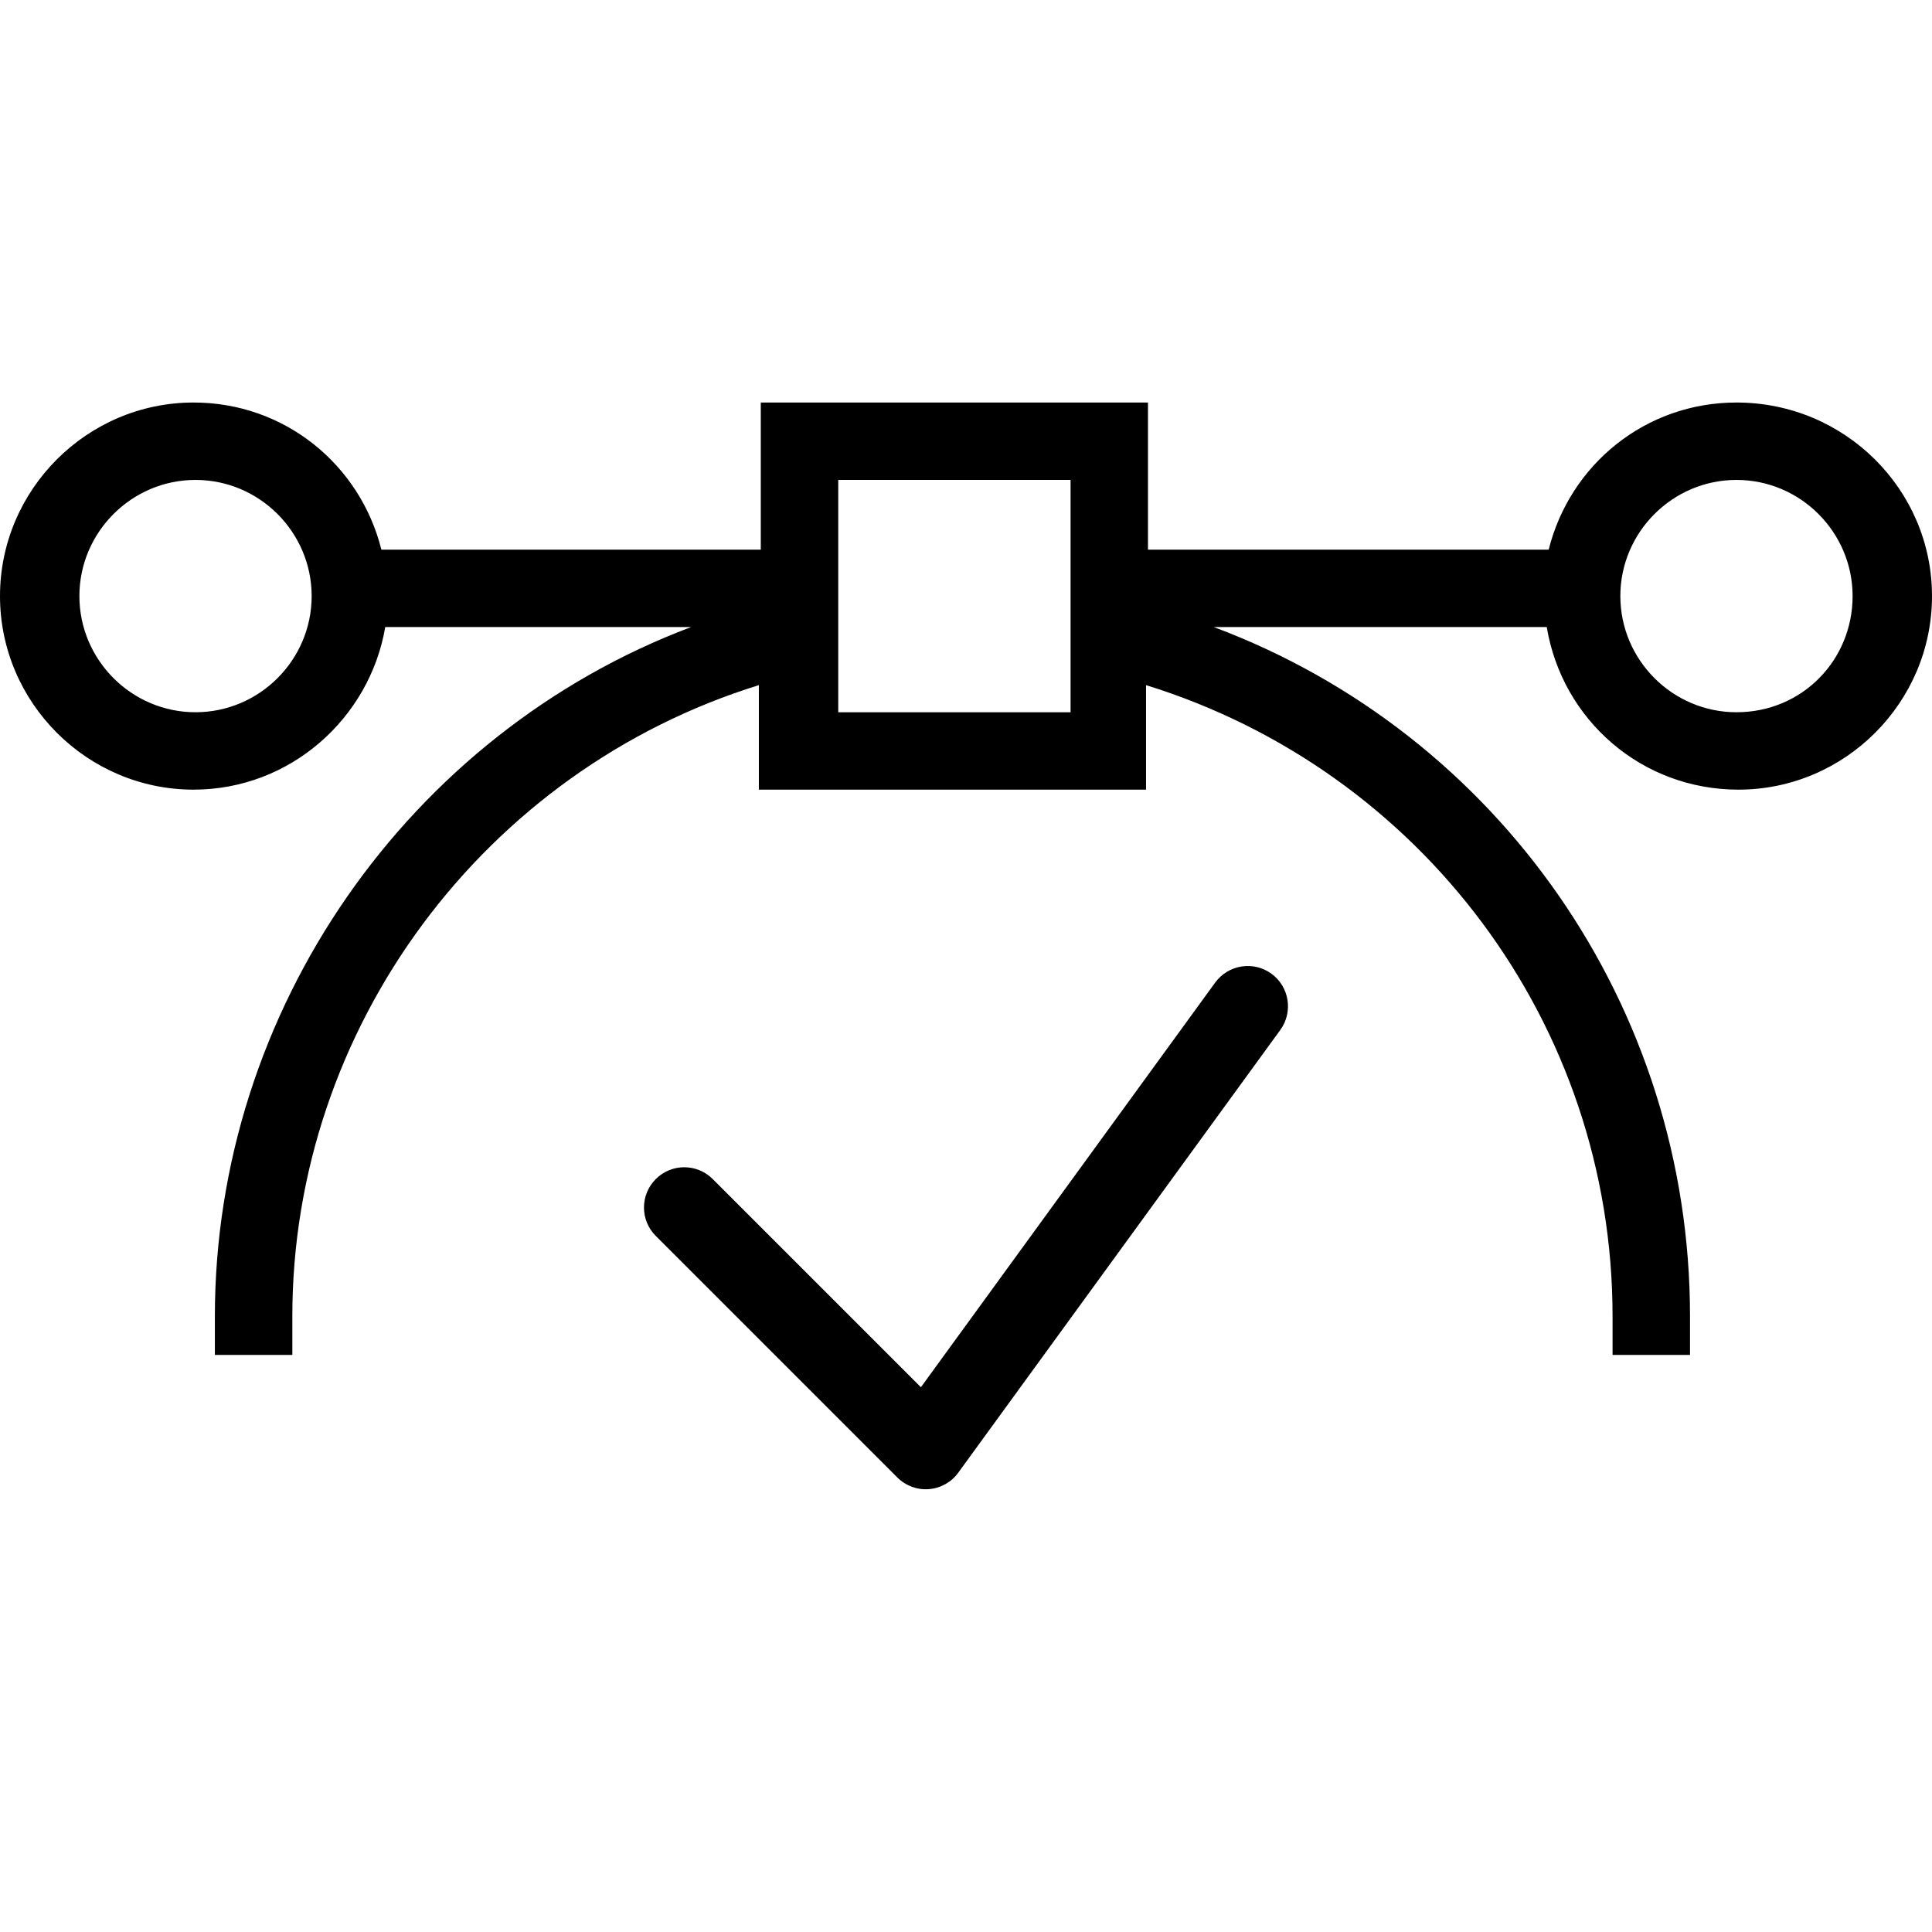 <svg width="32" height="32" viewBox="0 0 32 32" fill="none" xmlns="http://www.w3.org/2000/svg">
<path d="M28.762 6.667C27.255 6.667 26.004 7.693 25.651 9.104H19.014V6.667H12.601V9.104H6.317C5.964 7.693 4.713 6.667 3.206 6.667C1.443 6.667 0 8.11 0 9.873C0 11.637 1.443 13.079 3.206 13.079C4.81 13.079 6.124 11.893 6.381 10.386H11.447C6.766 12.15 3.559 16.735 3.559 21.801V22.442H4.842V21.801C4.842 17.023 8.016 12.759 12.569 11.348V13.079H18.982V11.348C23.535 12.759 26.709 16.959 26.709 21.801V22.442H27.992V21.801C27.992 16.671 24.818 12.15 20.104 10.386H25.619C25.876 11.925 27.19 13.079 28.794 13.079C30.557 13.079 32 11.637 32 9.873C32 8.11 30.557 6.667 28.762 6.667ZM3.238 11.797C2.18 11.797 1.315 10.931 1.315 9.873C1.315 8.815 2.18 7.949 3.238 7.949C4.297 7.949 5.162 8.815 5.162 9.873C5.162 10.931 4.297 11.797 3.238 11.797ZM17.732 11.797H13.884V7.949H17.732V11.797ZM28.762 11.797C27.703 11.797 26.838 10.931 26.838 9.873C26.838 8.815 27.703 7.949 28.762 7.949C29.82 7.949 30.685 8.815 30.685 9.873C30.685 10.931 29.852 11.797 28.762 11.797Z" fill="black"/>
<path fill-rule="evenodd" clip-rule="evenodd" d="M21.059 16.128C21.356 16.344 21.422 16.761 21.206 17.059L15.872 24.392C15.758 24.55 15.58 24.649 15.385 24.665C15.191 24.68 15 24.609 14.862 24.471L10.862 20.471C10.601 20.211 10.601 19.789 10.862 19.529C11.122 19.268 11.544 19.268 11.805 19.529L15.253 22.977L20.127 16.275C20.344 15.977 20.761 15.911 21.059 16.128Z" fill="black"/>
</svg>

